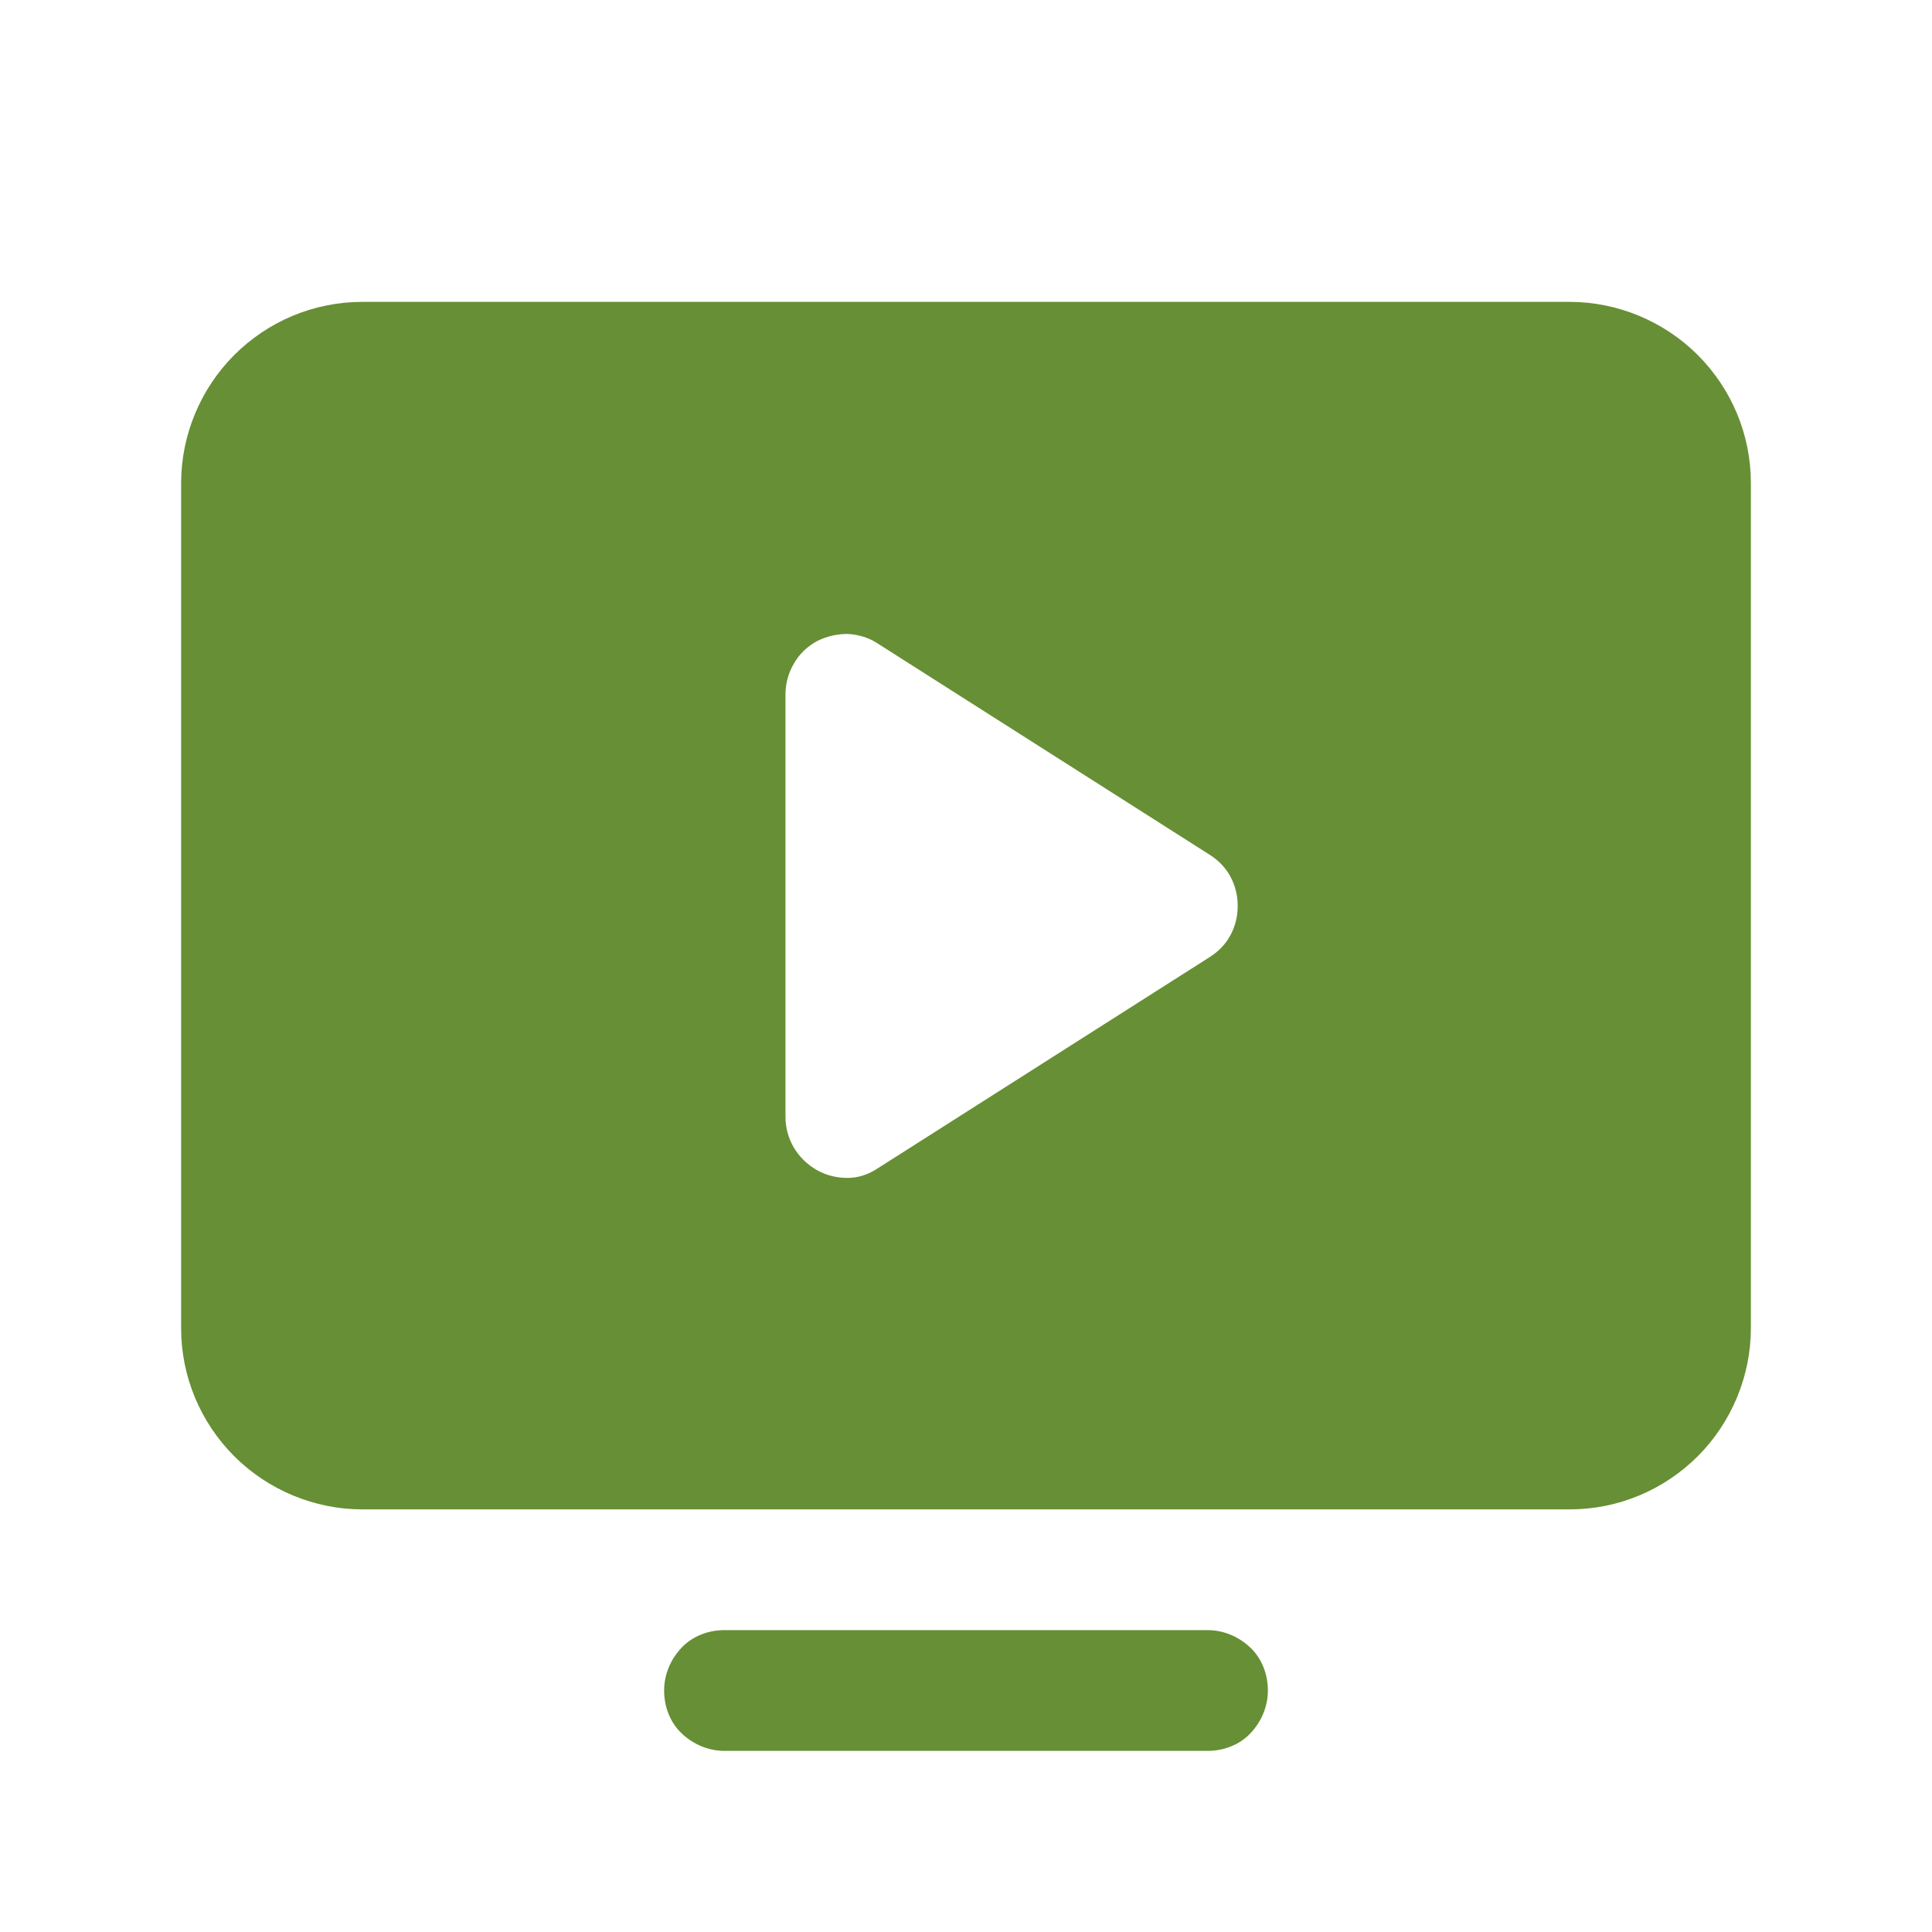 <?xml version="1.0" encoding="UTF-8"?> <svg xmlns="http://www.w3.org/2000/svg" id="Layer_1" data-name="Layer 1" viewBox="0 0 32 32"><defs><style> .cls-1 { fill: #678f35; } </style></defs><path class="cls-1" d="M21,28c0,.27-.11,.52-.29,.71s-.44,.29-.71,.29H12c-.27,0-.52-.11-.71-.29s-.29-.44-.29-.71,.11-.52,.29-.71,.44-.29,.71-.29h8c.27,0,.52,.11,.71,.29s.29,.44,.29,.71ZM29,8v14c0,.79-.32,1.56-.88,2.12-.56,.56-1.32,.88-2.12,.88H6c-.79,0-1.56-.32-2.12-.88-.56-.56-.88-1.32-.88-2.12V8c0-.79,.32-1.56,.88-2.12,.56-.56,1.32-.88,2.12-.88H26c.79,0,1.56,.32,2.12,.88,.56,.56,.88,1.32,.88,2.12h0Zm-8.5,7c0-.17-.04-.33-.12-.48-.08-.15-.2-.27-.34-.36l-5.5-3.5c-.15-.1-.32-.15-.5-.16-.18,0-.35,.04-.51,.12-.16,.09-.29,.21-.38,.37-.09,.15-.14,.33-.14,.51v7c0,.18,.05,.36,.14,.51,.09,.15,.22,.28,.38,.37,.16,.09,.33,.13,.51,.13,.18,0,.35-.06,.5-.16l5.5-3.5c.14-.09,.26-.21,.34-.36,.08-.15,.12-.31,.12-.48h0Z"></path></svg> 